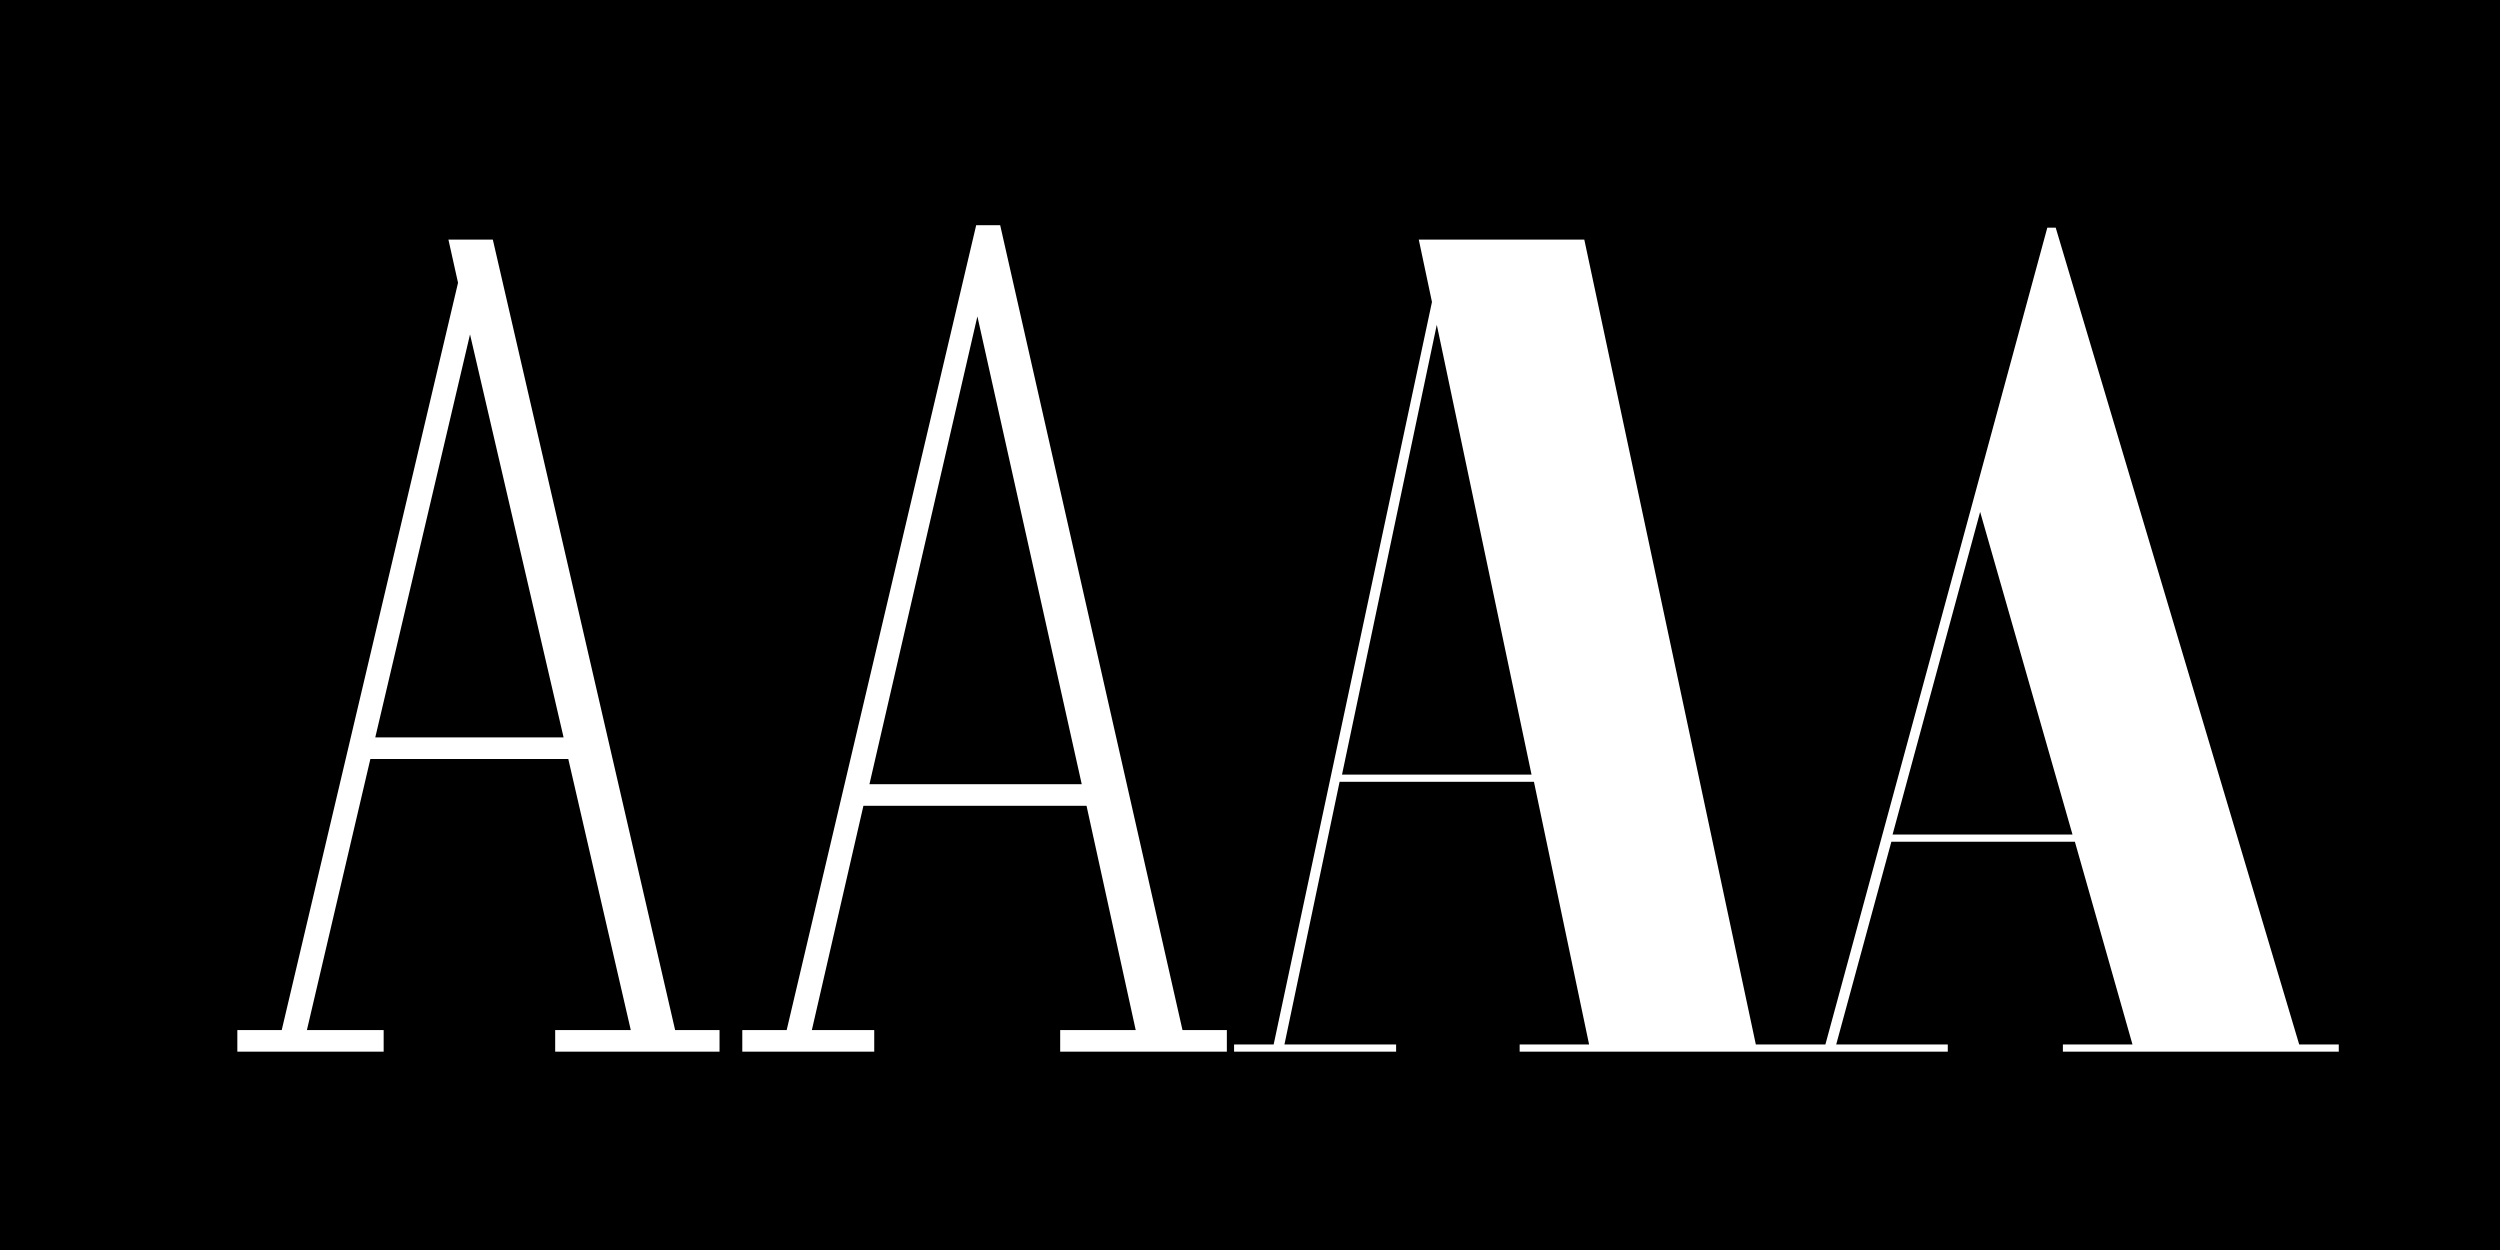 <?xml version="1.0" encoding="UTF-8"?>
<svg xmlns="http://www.w3.org/2000/svg" xmlns:xlink="http://www.w3.org/1999/xlink" id="Layer_1" data-name="Layer 1" viewBox="0 0 1080 540">
  <defs>
    <style>.cls-1{fill:none;}.cls-2{clip-path:url(#clip-path);}.cls-3{fill:#fff;}</style>
    <clipPath id="clip-path">
      <rect class="cls-1" width="1080" height="540"></rect>
    </clipPath>
  </defs>
  <g class="cls-2">
    <rect width="1080" height="540"></rect>
    <path class="cls-3" d="M817.59,360.53l37.83-139.39,39.9,139.39Zm175.66,90.68L888.06,98.34h-3.62L788.57,451.21H772v3.11h69.44v-3.11H793.24l23.83-87.57h79.28l24.88,87.57H891.17v3.11h119.18v-3.11ZM579.75,334.62l40.94-194.31,40.93,194.31ZM758.52,451.21l-74.1-347.69H612.91l5.7,26.94L550.22,451.21h-17.1v3.11h70v-3.11H554.88l23.83-113.48h83.95l23.83,113.48h-30v3.11H775.62v-3.11ZM375.6,338.77l46.63-202.09,45.08,202.09ZM510.84,445,432.08,97.3H421.71L339.84,445H320.67v9.32h57V445H350.72L373,348.1h96.38L490.63,445H458v9.32h72V445ZM162.12,318.56l40.93-174.1,40.42,174.1ZM291.66,445,212.9,103.52H193.72l4.15,18.65L121.7,445H102.53v9.32h63.21V445H132.58L160,327.89h85.5l27,117.11H239.84v9.32h71V445Z"></path>
  </g>
</svg>
